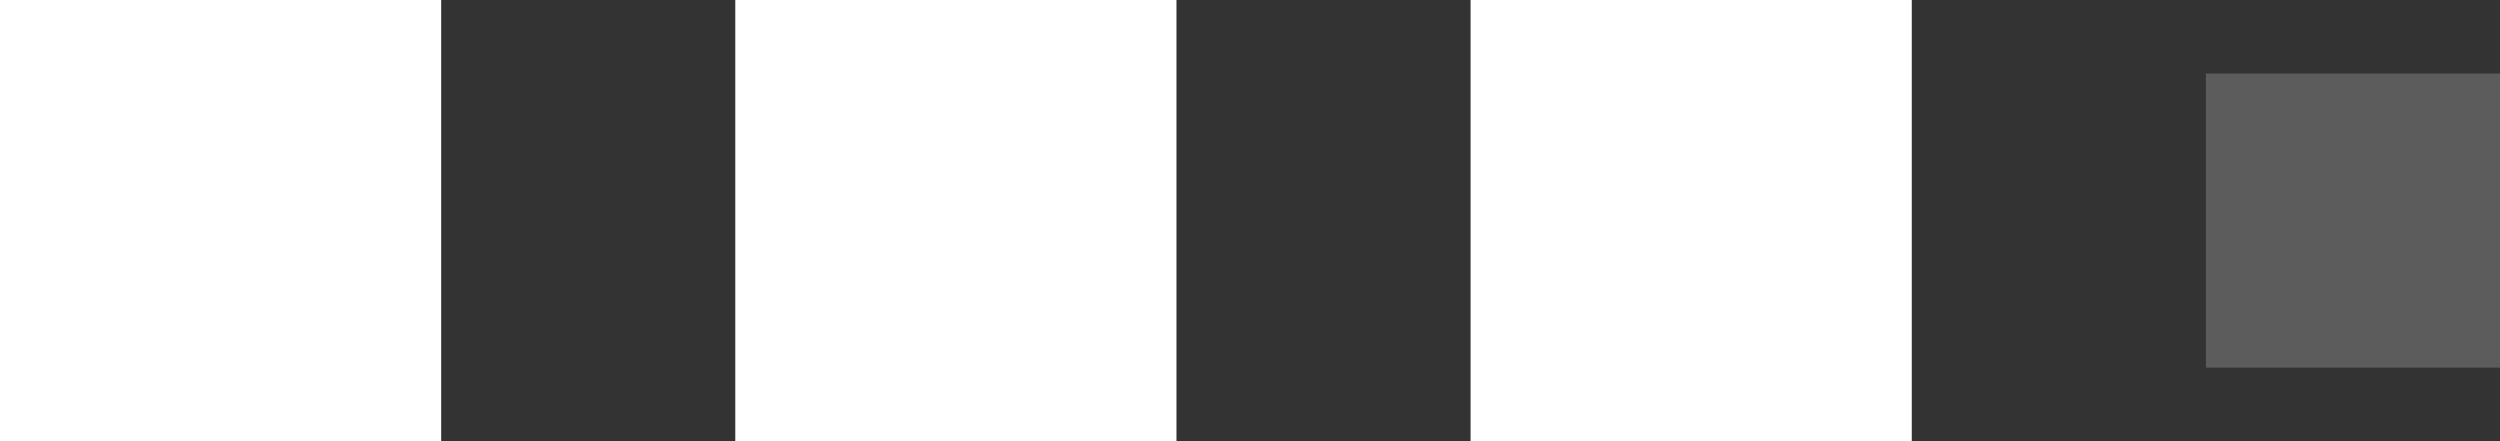<?xml version="1.0" encoding="UTF-8"?> <svg xmlns="http://www.w3.org/2000/svg" width="34" height="6" viewBox="0 0 34 6" fill="none"><rect x="0" y="0" width="34" height="6" fill="#333333" stroke="none"/> <rect width="6" height="6" fill="white"></rect> <rect x="10" width="6" height="6" fill="white"></rect> <rect x="20" width="6" height="6" fill="white"></rect> <rect opacity="0.2" x="30" y="1" width="4" height="4" fill="white"></rect> </svg> 